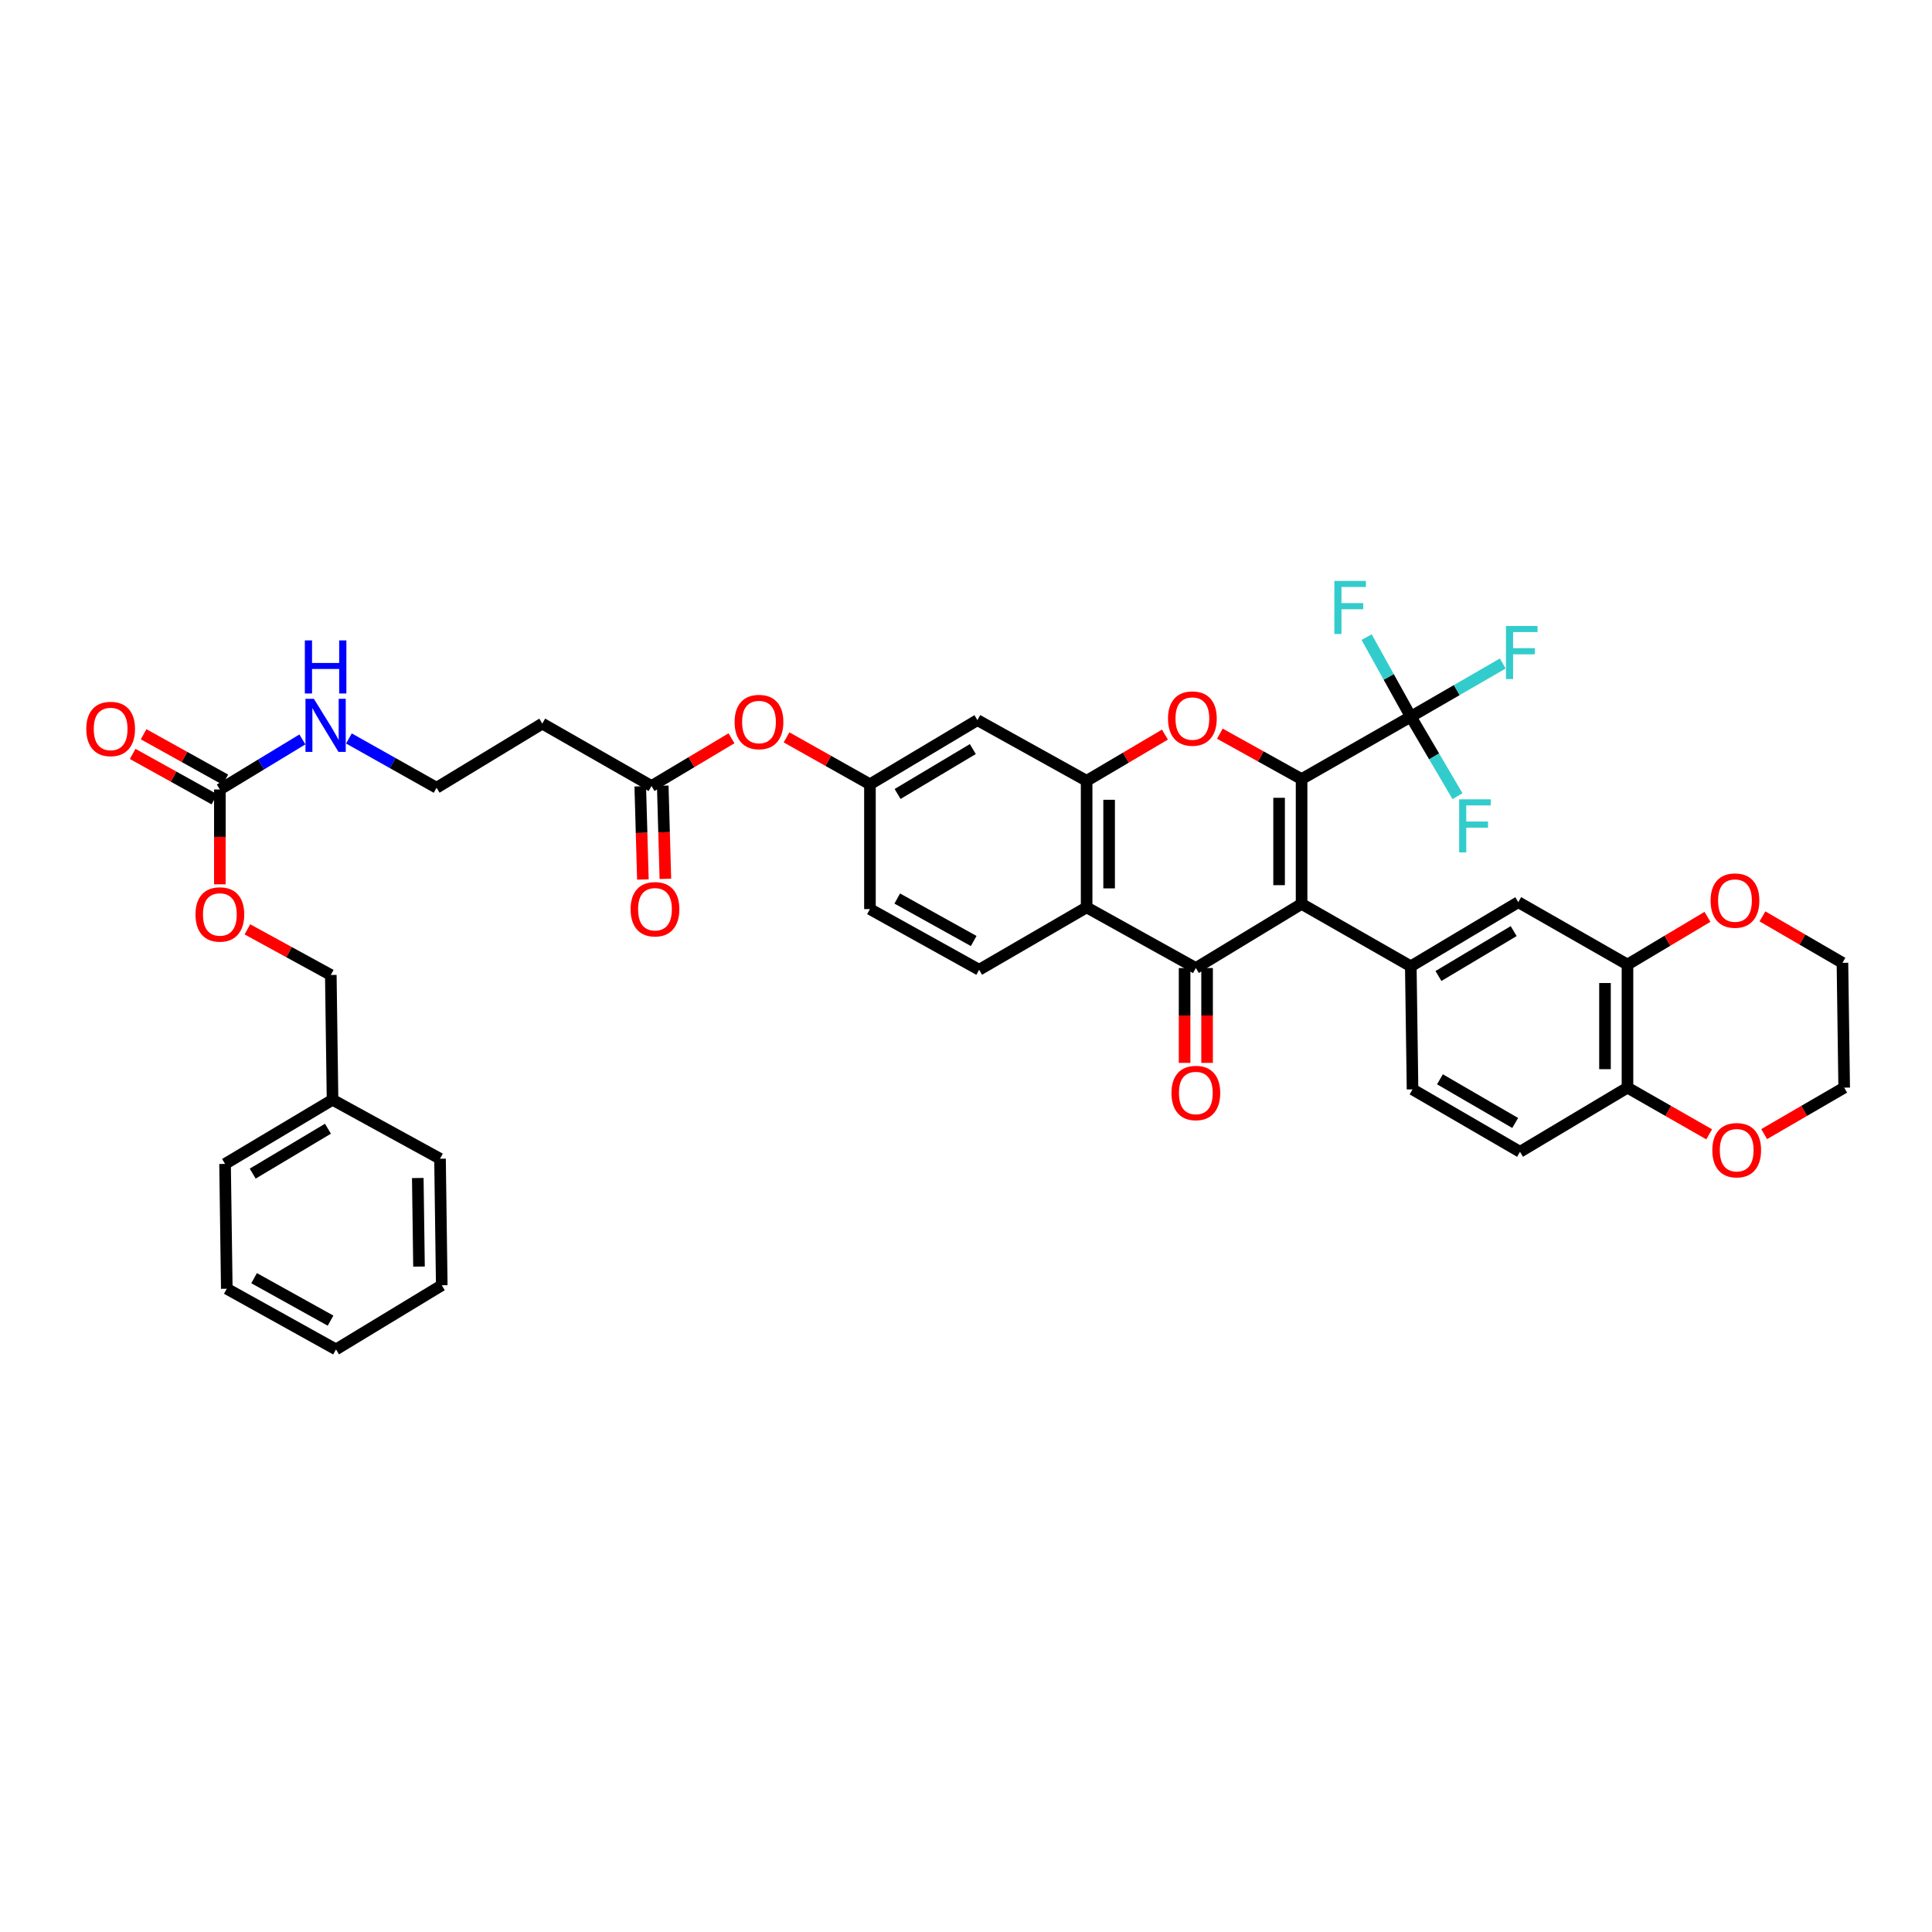 <?xml version='1.0' encoding='iso-8859-1'?>
<svg version='1.1' baseProfile='full'
              xmlns='http://www.w3.org/2000/svg'
                      xmlns:rdkit='http://www.rdkit.org/xml'
                      xmlns:xlink='http://www.w3.org/1999/xlink'
                  xml:space='preserve'
width='1000px' height='1000px' viewBox='0 0 1000 1000'>
<!-- END OF HEADER -->
<rect style='opacity:1.0;fill:#FFFFFF;stroke:none' width='1000' height='1000' x='0' y='0'> </rect>
<path class='bond-0' d='M 673.699,403.251 L 673.699,467.851' style='fill:none;fill-rule:evenodd;stroke:#000000;stroke-width:6px;stroke-linecap:butt;stroke-linejoin:miter;stroke-opacity:1' />
<path class='bond-0' d='M 662.056,412.941 L 662.056,458.161' style='fill:none;fill-rule:evenodd;stroke:#000000;stroke-width:6px;stroke-linecap:butt;stroke-linejoin:miter;stroke-opacity:1' />
<path class='bond-1' d='M 673.699,403.251 L 652.55,391.502' style='fill:none;fill-rule:evenodd;stroke:#000000;stroke-width:6px;stroke-linecap:butt;stroke-linejoin:miter;stroke-opacity:1' />
<path class='bond-1' d='M 652.55,391.502 L 631.402,379.752' style='fill:none;fill-rule:evenodd;stroke:#FF0000;stroke-width:6px;stroke-linecap:butt;stroke-linejoin:miter;stroke-opacity:1' />
<path class='bond-2' d='M 673.699,403.251 L 730.227,370.948' style='fill:none;fill-rule:evenodd;stroke:#000000;stroke-width:6px;stroke-linecap:butt;stroke-linejoin:miter;stroke-opacity:1' />
<path class='bond-3' d='M 673.699,467.851 L 618.963,501.054' style='fill:none;fill-rule:evenodd;stroke:#000000;stroke-width:6px;stroke-linecap:butt;stroke-linejoin:miter;stroke-opacity:1' />
<path class='bond-4' d='M 673.699,467.851 L 730.227,500.154' style='fill:none;fill-rule:evenodd;stroke:#000000;stroke-width:6px;stroke-linecap:butt;stroke-linejoin:miter;stroke-opacity:1' />
<path class='bond-5' d='M 613.142,501.054 L 613.142,525.599' style='fill:none;fill-rule:evenodd;stroke:#000000;stroke-width:6px;stroke-linecap:butt;stroke-linejoin:miter;stroke-opacity:1' />
<path class='bond-5' d='M 613.142,525.599 L 613.142,550.145' style='fill:none;fill-rule:evenodd;stroke:#FF0000;stroke-width:6px;stroke-linecap:butt;stroke-linejoin:miter;stroke-opacity:1' />
<path class='bond-5' d='M 624.785,501.054 L 624.785,525.599' style='fill:none;fill-rule:evenodd;stroke:#000000;stroke-width:6px;stroke-linecap:butt;stroke-linejoin:miter;stroke-opacity:1' />
<path class='bond-5' d='M 624.785,525.599 L 624.785,550.145' style='fill:none;fill-rule:evenodd;stroke:#FF0000;stroke-width:6px;stroke-linecap:butt;stroke-linejoin:miter;stroke-opacity:1' />
<path class='bond-6' d='M 618.963,501.054 L 562.436,469.649' style='fill:none;fill-rule:evenodd;stroke:#000000;stroke-width:6px;stroke-linecap:butt;stroke-linejoin:miter;stroke-opacity:1' />
<path class='bond-7' d='M 602.969,380.227 L 582.702,392.185' style='fill:none;fill-rule:evenodd;stroke:#FF0000;stroke-width:6px;stroke-linecap:butt;stroke-linejoin:miter;stroke-opacity:1' />
<path class='bond-7' d='M 582.702,392.185 L 562.436,404.144' style='fill:none;fill-rule:evenodd;stroke:#000000;stroke-width:6px;stroke-linecap:butt;stroke-linejoin:miter;stroke-opacity:1' />
<path class='bond-8' d='M 562.436,469.649 L 562.436,404.144' style='fill:none;fill-rule:evenodd;stroke:#000000;stroke-width:6px;stroke-linecap:butt;stroke-linejoin:miter;stroke-opacity:1' />
<path class='bond-8' d='M 574.079,459.823 L 574.079,413.969' style='fill:none;fill-rule:evenodd;stroke:#000000;stroke-width:6px;stroke-linecap:butt;stroke-linejoin:miter;stroke-opacity:1' />
<path class='bond-9' d='M 562.436,469.649 L 506.807,501.946' style='fill:none;fill-rule:evenodd;stroke:#000000;stroke-width:6px;stroke-linecap:butt;stroke-linejoin:miter;stroke-opacity:1' />
<path class='bond-10' d='M 562.436,404.144 L 505.908,372.739' style='fill:none;fill-rule:evenodd;stroke:#000000;stroke-width:6px;stroke-linecap:butt;stroke-linejoin:miter;stroke-opacity:1' />
<path class='bond-11' d='M 730.227,370.948 L 742.309,391.522' style='fill:none;fill-rule:evenodd;stroke:#000000;stroke-width:6px;stroke-linecap:butt;stroke-linejoin:miter;stroke-opacity:1' />
<path class='bond-11' d='M 742.309,391.522 L 754.392,412.097' style='fill:none;fill-rule:evenodd;stroke:#33CCCC;stroke-width:6px;stroke-linecap:butt;stroke-linejoin:miter;stroke-opacity:1' />
<path class='bond-12' d='M 730.227,370.948 L 718.79,350.362' style='fill:none;fill-rule:evenodd;stroke:#000000;stroke-width:6px;stroke-linecap:butt;stroke-linejoin:miter;stroke-opacity:1' />
<path class='bond-12' d='M 718.79,350.362 L 707.353,329.776' style='fill:none;fill-rule:evenodd;stroke:#33CCCC;stroke-width:6px;stroke-linecap:butt;stroke-linejoin:miter;stroke-opacity:1' />
<path class='bond-13' d='M 730.227,370.948 L 754.026,357.187' style='fill:none;fill-rule:evenodd;stroke:#000000;stroke-width:6px;stroke-linecap:butt;stroke-linejoin:miter;stroke-opacity:1' />
<path class='bond-13' d='M 754.026,357.187 L 777.826,343.427' style='fill:none;fill-rule:evenodd;stroke:#33CCCC;stroke-width:6px;stroke-linecap:butt;stroke-linejoin:miter;stroke-opacity:1' />
<path class='bond-14' d='M 730.227,500.154 L 785.855,466.958' style='fill:none;fill-rule:evenodd;stroke:#000000;stroke-width:6px;stroke-linecap:butt;stroke-linejoin:miter;stroke-opacity:1' />
<path class='bond-14' d='M 744.537,505.173 L 783.477,481.936' style='fill:none;fill-rule:evenodd;stroke:#000000;stroke-width:6px;stroke-linecap:butt;stroke-linejoin:miter;stroke-opacity:1' />
<path class='bond-15' d='M 730.227,500.154 L 731.126,563.862' style='fill:none;fill-rule:evenodd;stroke:#000000;stroke-width:6px;stroke-linecap:butt;stroke-linejoin:miter;stroke-opacity:1' />
<path class='bond-16' d='M 113.798,408.633 L 135.156,395.68' style='fill:none;fill-rule:evenodd;stroke:#000000;stroke-width:6px;stroke-linecap:butt;stroke-linejoin:miter;stroke-opacity:1' />
<path class='bond-16' d='M 135.156,395.68 L 156.513,382.727' style='fill:none;fill-rule:evenodd;stroke:#0000FF;stroke-width:6px;stroke-linecap:butt;stroke-linejoin:miter;stroke-opacity:1' />
<path class='bond-17' d='M 116.626,403.544 L 95.477,391.794' style='fill:none;fill-rule:evenodd;stroke:#000000;stroke-width:6px;stroke-linecap:butt;stroke-linejoin:miter;stroke-opacity:1' />
<path class='bond-17' d='M 95.477,391.794 L 74.328,380.045' style='fill:none;fill-rule:evenodd;stroke:#FF0000;stroke-width:6px;stroke-linecap:butt;stroke-linejoin:miter;stroke-opacity:1' />
<path class='bond-17' d='M 110.971,413.722 L 89.822,401.972' style='fill:none;fill-rule:evenodd;stroke:#000000;stroke-width:6px;stroke-linecap:butt;stroke-linejoin:miter;stroke-opacity:1' />
<path class='bond-17' d='M 89.822,401.972 L 68.674,390.223' style='fill:none;fill-rule:evenodd;stroke:#FF0000;stroke-width:6px;stroke-linecap:butt;stroke-linejoin:miter;stroke-opacity:1' />
<path class='bond-18' d='M 113.798,408.633 L 113.798,433.181' style='fill:none;fill-rule:evenodd;stroke:#000000;stroke-width:6px;stroke-linecap:butt;stroke-linejoin:miter;stroke-opacity:1' />
<path class='bond-18' d='M 113.798,433.181 L 113.798,457.73' style='fill:none;fill-rule:evenodd;stroke:#FF0000;stroke-width:6px;stroke-linecap:butt;stroke-linejoin:miter;stroke-opacity:1' />
<path class='bond-19' d='M 505.908,372.739 L 450.28,405.942' style='fill:none;fill-rule:evenodd;stroke:#000000;stroke-width:6px;stroke-linecap:butt;stroke-linejoin:miter;stroke-opacity:1' />
<path class='bond-19' d='M 503.531,387.717 L 464.591,410.959' style='fill:none;fill-rule:evenodd;stroke:#000000;stroke-width:6px;stroke-linecap:butt;stroke-linejoin:miter;stroke-opacity:1' />
<path class='bond-20' d='M 785.855,466.958 L 842.383,499.255' style='fill:none;fill-rule:evenodd;stroke:#000000;stroke-width:6px;stroke-linecap:butt;stroke-linejoin:miter;stroke-opacity:1' />
<path class='bond-21' d='M 842.383,499.255 L 863.084,486.904' style='fill:none;fill-rule:evenodd;stroke:#000000;stroke-width:6px;stroke-linecap:butt;stroke-linejoin:miter;stroke-opacity:1' />
<path class='bond-21' d='M 863.084,486.904 L 883.785,474.552' style='fill:none;fill-rule:evenodd;stroke:#FF0000;stroke-width:6px;stroke-linecap:butt;stroke-linejoin:miter;stroke-opacity:1' />
<path class='bond-22' d='M 842.383,499.255 L 842.383,562.963' style='fill:none;fill-rule:evenodd;stroke:#000000;stroke-width:6px;stroke-linecap:butt;stroke-linejoin:miter;stroke-opacity:1' />
<path class='bond-22' d='M 830.74,508.811 L 830.74,553.407' style='fill:none;fill-rule:evenodd;stroke:#000000;stroke-width:6px;stroke-linecap:butt;stroke-linejoin:miter;stroke-opacity:1' />
<path class='bond-23' d='M 506.807,501.946 L 450.28,470.542' style='fill:none;fill-rule:evenodd;stroke:#000000;stroke-width:6px;stroke-linecap:butt;stroke-linejoin:miter;stroke-opacity:1' />
<path class='bond-23' d='M 503.983,487.058 L 464.413,465.075' style='fill:none;fill-rule:evenodd;stroke:#000000;stroke-width:6px;stroke-linecap:butt;stroke-linejoin:miter;stroke-opacity:1' />
<path class='bond-24' d='M 337.218,406.841 L 357.919,394.487' style='fill:none;fill-rule:evenodd;stroke:#000000;stroke-width:6px;stroke-linecap:butt;stroke-linejoin:miter;stroke-opacity:1' />
<path class='bond-24' d='M 357.919,394.487 L 378.62,382.133' style='fill:none;fill-rule:evenodd;stroke:#FF0000;stroke-width:6px;stroke-linecap:butt;stroke-linejoin:miter;stroke-opacity:1' />
<path class='bond-25' d='M 337.218,406.841 L 280.69,374.538' style='fill:none;fill-rule:evenodd;stroke:#000000;stroke-width:6px;stroke-linecap:butt;stroke-linejoin:miter;stroke-opacity:1' />
<path class='bond-26' d='M 331.399,407.005 L 332.079,431.112' style='fill:none;fill-rule:evenodd;stroke:#000000;stroke-width:6px;stroke-linecap:butt;stroke-linejoin:miter;stroke-opacity:1' />
<path class='bond-26' d='M 332.079,431.112 L 332.76,455.219' style='fill:none;fill-rule:evenodd;stroke:#FF0000;stroke-width:6px;stroke-linecap:butt;stroke-linejoin:miter;stroke-opacity:1' />
<path class='bond-26' d='M 343.037,406.677 L 343.718,430.783' style='fill:none;fill-rule:evenodd;stroke:#000000;stroke-width:6px;stroke-linecap:butt;stroke-linejoin:miter;stroke-opacity:1' />
<path class='bond-26' d='M 343.718,430.783 L 344.398,454.89' style='fill:none;fill-rule:evenodd;stroke:#FF0000;stroke-width:6px;stroke-linecap:butt;stroke-linejoin:miter;stroke-opacity:1' />
<path class='bond-27' d='M 842.383,562.963 L 786.754,596.165' style='fill:none;fill-rule:evenodd;stroke:#000000;stroke-width:6px;stroke-linecap:butt;stroke-linejoin:miter;stroke-opacity:1' />
<path class='bond-28' d='M 842.383,562.963 L 863.526,575.045' style='fill:none;fill-rule:evenodd;stroke:#000000;stroke-width:6px;stroke-linecap:butt;stroke-linejoin:miter;stroke-opacity:1' />
<path class='bond-28' d='M 863.526,575.045 L 884.669,587.128' style='fill:none;fill-rule:evenodd;stroke:#FF0000;stroke-width:6px;stroke-linecap:butt;stroke-linejoin:miter;stroke-opacity:1' />
<path class='bond-29' d='M 450.28,405.942 L 428.697,393.801' style='fill:none;fill-rule:evenodd;stroke:#000000;stroke-width:6px;stroke-linecap:butt;stroke-linejoin:miter;stroke-opacity:1' />
<path class='bond-29' d='M 428.697,393.801 L 407.114,381.66' style='fill:none;fill-rule:evenodd;stroke:#FF0000;stroke-width:6px;stroke-linecap:butt;stroke-linejoin:miter;stroke-opacity:1' />
<path class='bond-30' d='M 450.28,405.942 L 450.28,470.542' style='fill:none;fill-rule:evenodd;stroke:#000000;stroke-width:6px;stroke-linecap:butt;stroke-linejoin:miter;stroke-opacity:1' />
<path class='bond-31' d='M 731.126,563.862 L 786.754,596.165' style='fill:none;fill-rule:evenodd;stroke:#000000;stroke-width:6px;stroke-linecap:butt;stroke-linejoin:miter;stroke-opacity:1' />
<path class='bond-31' d='M 745.317,558.639 L 784.257,581.251' style='fill:none;fill-rule:evenodd;stroke:#000000;stroke-width:6px;stroke-linecap:butt;stroke-linejoin:miter;stroke-opacity:1' />
<path class='bond-32' d='M 912.239,474.318 L 932.943,486.34' style='fill:none;fill-rule:evenodd;stroke:#FF0000;stroke-width:6px;stroke-linecap:butt;stroke-linejoin:miter;stroke-opacity:1' />
<path class='bond-32' d='M 932.943,486.34 L 953.646,498.363' style='fill:none;fill-rule:evenodd;stroke:#000000;stroke-width:6px;stroke-linecap:butt;stroke-linejoin:miter;stroke-opacity:1' />
<path class='bond-33' d='M 280.69,374.538 L 225.961,407.734' style='fill:none;fill-rule:evenodd;stroke:#000000;stroke-width:6px;stroke-linecap:butt;stroke-linejoin:miter;stroke-opacity:1' />
<path class='bond-34' d='M 913.132,587.009 L 933.839,574.986' style='fill:none;fill-rule:evenodd;stroke:#FF0000;stroke-width:6px;stroke-linecap:butt;stroke-linejoin:miter;stroke-opacity:1' />
<path class='bond-34' d='M 933.839,574.986 L 954.545,562.963' style='fill:none;fill-rule:evenodd;stroke:#000000;stroke-width:6px;stroke-linecap:butt;stroke-linejoin:miter;stroke-opacity:1' />
<path class='bond-35' d='M 128.048,481.032 L 149.637,492.838' style='fill:none;fill-rule:evenodd;stroke:#FF0000;stroke-width:6px;stroke-linecap:butt;stroke-linejoin:miter;stroke-opacity:1' />
<path class='bond-35' d='M 149.637,492.838 L 171.225,504.644' style='fill:none;fill-rule:evenodd;stroke:#000000;stroke-width:6px;stroke-linecap:butt;stroke-linejoin:miter;stroke-opacity:1' />
<path class='bond-36' d='M 180.602,382.224 L 203.281,394.979' style='fill:none;fill-rule:evenodd;stroke:#0000FF;stroke-width:6px;stroke-linecap:butt;stroke-linejoin:miter;stroke-opacity:1' />
<path class='bond-36' d='M 203.281,394.979 L 225.961,407.734' style='fill:none;fill-rule:evenodd;stroke:#000000;stroke-width:6px;stroke-linecap:butt;stroke-linejoin:miter;stroke-opacity:1' />
<path class='bond-37' d='M 171.225,504.644 L 172.124,569.244' style='fill:none;fill-rule:evenodd;stroke:#000000;stroke-width:6px;stroke-linecap:butt;stroke-linejoin:miter;stroke-opacity:1' />
<path class='bond-38' d='M 172.124,569.244 L 116.489,602.446' style='fill:none;fill-rule:evenodd;stroke:#000000;stroke-width:6px;stroke-linecap:butt;stroke-linejoin:miter;stroke-opacity:1' />
<path class='bond-38' d='M 169.746,584.222 L 130.801,607.464' style='fill:none;fill-rule:evenodd;stroke:#000000;stroke-width:6px;stroke-linecap:butt;stroke-linejoin:miter;stroke-opacity:1' />
<path class='bond-39' d='M 172.124,569.244 L 227.753,599.749' style='fill:none;fill-rule:evenodd;stroke:#000000;stroke-width:6px;stroke-linecap:butt;stroke-linejoin:miter;stroke-opacity:1' />
<path class='bond-40' d='M 953.646,498.363 L 954.545,562.963' style='fill:none;fill-rule:evenodd;stroke:#000000;stroke-width:6px;stroke-linecap:butt;stroke-linejoin:miter;stroke-opacity:1' />
<path class='bond-41' d='M 116.489,602.446 L 117.388,667.046' style='fill:none;fill-rule:evenodd;stroke:#000000;stroke-width:6px;stroke-linecap:butt;stroke-linejoin:miter;stroke-opacity:1' />
<path class='bond-42' d='M 227.753,599.749 L 228.652,665.255' style='fill:none;fill-rule:evenodd;stroke:#000000;stroke-width:6px;stroke-linecap:butt;stroke-linejoin:miter;stroke-opacity:1' />
<path class='bond-42' d='M 216.245,609.735 L 216.875,655.589' style='fill:none;fill-rule:evenodd;stroke:#000000;stroke-width:6px;stroke-linecap:butt;stroke-linejoin:miter;stroke-opacity:1' />
<path class='bond-43' d='M 228.652,665.255 L 173.916,698.451' style='fill:none;fill-rule:evenodd;stroke:#000000;stroke-width:6px;stroke-linecap:butt;stroke-linejoin:miter;stroke-opacity:1' />
<path class='bond-44' d='M 117.388,667.046 L 173.916,698.451' style='fill:none;fill-rule:evenodd;stroke:#000000;stroke-width:6px;stroke-linecap:butt;stroke-linejoin:miter;stroke-opacity:1' />
<path class='bond-44' d='M 131.522,661.579 L 171.091,683.562' style='fill:none;fill-rule:evenodd;stroke:#000000;stroke-width:6px;stroke-linecap:butt;stroke-linejoin:miter;stroke-opacity:1' />
<path  class='atom-3' d='M 604.558 371.924
Q 604.558 365.326, 607.818 361.639
Q 611.078 357.952, 617.172 357.952
Q 623.265 357.952, 626.525 361.639
Q 629.785 365.326, 629.785 371.924
Q 629.785 378.6, 626.486 382.403
Q 623.187 386.168, 617.172 386.168
Q 611.117 386.168, 607.818 382.403
Q 604.558 378.639, 604.558 371.924
M 617.172 383.063
Q 621.363 383.063, 623.614 380.269
Q 625.904 377.435, 625.904 371.924
Q 625.904 366.53, 623.614 363.813
Q 621.363 361.057, 617.172 361.057
Q 612.98 361.057, 610.69 363.774
Q 608.439 366.491, 608.439 371.924
Q 608.439 377.474, 610.69 380.269
Q 612.98 383.063, 617.172 383.063
' fill='#FF0000'/>
<path  class='atom-14' d='M 606.35 565.731
Q 606.35 559.134, 609.61 555.447
Q 612.87 551.76, 618.963 551.76
Q 625.057 551.76, 628.317 555.447
Q 631.577 559.134, 631.577 565.731
Q 631.577 572.407, 628.278 576.21
Q 624.979 579.975, 618.963 579.975
Q 612.909 579.975, 609.61 576.21
Q 606.35 572.446, 606.35 565.731
M 618.963 576.87
Q 623.155 576.87, 625.406 574.076
Q 627.696 571.242, 627.696 565.731
Q 627.696 560.337, 625.406 557.62
Q 623.155 554.864, 618.963 554.864
Q 614.772 554.864, 612.482 557.581
Q 610.231 560.298, 610.231 565.731
Q 610.231 571.281, 612.482 574.076
Q 614.772 576.87, 618.963 576.87
' fill='#FF0000'/>
<path  class='atom-18' d='M 885.404 466.137
Q 885.404 459.539, 888.664 455.852
Q 891.925 452.165, 898.018 452.165
Q 904.111 452.165, 907.371 455.852
Q 910.631 459.539, 910.631 466.137
Q 910.631 472.812, 907.332 476.616
Q 904.033 480.38, 898.018 480.38
Q 891.963 480.38, 888.664 476.616
Q 885.404 472.851, 885.404 466.137
M 898.018 477.276
Q 902.209 477.276, 904.46 474.481
Q 906.75 471.648, 906.75 466.137
Q 906.75 460.742, 904.46 458.026
Q 902.209 455.27, 898.018 455.27
Q 893.826 455.27, 891.536 457.987
Q 889.285 460.703, 889.285 466.137
Q 889.285 471.687, 891.536 474.481
Q 893.826 477.276, 898.018 477.276
' fill='#FF0000'/>
<path  class='atom-19' d='M 380.239 373.716
Q 380.239 367.118, 383.5 363.431
Q 386.76 359.744, 392.853 359.744
Q 398.946 359.744, 402.206 363.431
Q 405.466 367.118, 405.466 373.716
Q 405.466 380.391, 402.167 384.195
Q 398.869 387.96, 392.853 387.96
Q 386.798 387.96, 383.5 384.195
Q 380.239 380.43, 380.239 373.716
M 392.853 384.855
Q 397.044 384.855, 399.295 382.06
Q 401.585 379.227, 401.585 373.716
Q 401.585 368.321, 399.295 365.605
Q 397.044 362.849, 392.853 362.849
Q 388.661 362.849, 386.372 365.566
Q 384.121 368.283, 384.121 373.716
Q 384.121 379.266, 386.372 382.06
Q 388.661 384.855, 392.853 384.855
' fill='#FF0000'/>
<path  class='atom-21' d='M 44.657 377.306
Q 44.657 370.708, 47.917 367.021
Q 51.178 363.334, 57.271 363.334
Q 63.364 363.334, 66.624 367.021
Q 69.884 370.708, 69.884 377.306
Q 69.884 383.981, 66.585 387.785
Q 63.286 391.55, 57.271 391.55
Q 51.216 391.55, 47.917 387.785
Q 44.657 384.02, 44.657 377.306
M 57.271 388.445
Q 61.462 388.445, 63.713 385.65
Q 66.003 382.817, 66.003 377.306
Q 66.003 371.911, 63.713 369.195
Q 61.462 366.439, 57.271 366.439
Q 53.079 366.439, 50.789 369.156
Q 48.538 371.873, 48.538 377.306
Q 48.538 382.856, 50.789 385.65
Q 53.079 388.445, 57.271 388.445
' fill='#FF0000'/>
<path  class='atom-22' d='M 886.297 595.344
Q 886.297 588.746, 889.557 585.059
Q 892.817 581.372, 898.91 581.372
Q 905.004 581.372, 908.264 585.059
Q 911.524 588.746, 911.524 595.344
Q 911.524 602.019, 908.225 605.823
Q 904.926 609.587, 898.91 609.587
Q 892.856 609.587, 889.557 605.823
Q 886.297 602.058, 886.297 595.344
M 898.91 606.482
Q 903.102 606.482, 905.353 603.688
Q 907.643 600.855, 907.643 595.344
Q 907.643 589.949, 905.353 587.232
Q 903.102 584.477, 898.91 584.477
Q 894.719 584.477, 892.429 587.194
Q 890.178 589.91, 890.178 595.344
Q 890.178 600.894, 892.429 603.688
Q 894.719 606.482, 898.91 606.482
' fill='#FF0000'/>
<path  class='atom-23' d='M 101.185 473.317
Q 101.185 466.719, 104.445 463.032
Q 107.705 459.345, 113.798 459.345
Q 119.892 459.345, 123.152 463.032
Q 126.412 466.719, 126.412 473.317
Q 126.412 479.992, 123.113 483.796
Q 119.814 487.56, 113.798 487.56
Q 107.744 487.56, 104.445 483.796
Q 101.185 480.031, 101.185 473.317
M 113.798 484.456
Q 117.99 484.456, 120.241 481.661
Q 122.531 478.828, 122.531 473.317
Q 122.531 467.922, 120.241 465.206
Q 117.99 462.45, 113.798 462.45
Q 109.607 462.45, 107.317 465.167
Q 105.066 467.883, 105.066 473.317
Q 105.066 478.867, 107.317 481.661
Q 109.607 484.456, 113.798 484.456
' fill='#FF0000'/>
<path  class='atom-24' d='M 326.403 470.62
Q 326.403 464.022, 329.663 460.335
Q 332.923 456.648, 339.016 456.648
Q 345.109 456.648, 348.369 460.335
Q 351.63 464.022, 351.63 470.62
Q 351.63 477.295, 348.331 481.098
Q 345.032 484.863, 339.016 484.863
Q 332.962 484.863, 329.663 481.098
Q 326.403 477.334, 326.403 470.62
M 339.016 481.758
Q 343.208 481.758, 345.459 478.964
Q 347.749 476.131, 347.749 470.62
Q 347.749 465.225, 345.459 462.508
Q 343.208 459.753, 339.016 459.753
Q 334.825 459.753, 332.535 462.469
Q 330.284 465.186, 330.284 470.62
Q 330.284 476.17, 332.535 478.964
Q 334.825 481.758, 339.016 481.758
' fill='#FF0000'/>
<path  class='atom-25' d='M 162.46 361.698
L 171.464 376.252
Q 172.357 377.688, 173.793 380.288
Q 175.229 382.888, 175.307 383.044
L 175.307 361.698
L 178.955 361.698
L 178.955 389.176
L 175.19 389.176
L 165.526 373.263
Q 164.401 371.4, 163.198 369.266
Q 162.033 367.131, 161.684 366.471
L 161.684 389.176
L 158.114 389.176
L 158.114 361.698
L 162.46 361.698
' fill='#0000FF'/>
<path  class='atom-25' d='M 157.784 331.472
L 161.51 331.472
L 161.51 343.154
L 175.559 343.154
L 175.559 331.472
L 179.285 331.472
L 179.285 358.95
L 175.559 358.95
L 175.559 346.259
L 161.51 346.259
L 161.51 358.95
L 157.784 358.95
L 157.784 331.472
' fill='#0000FF'/>
<path  class='atom-26' d='M 755.253 413.736
L 771.592 413.736
L 771.592 416.88
L 758.94 416.88
L 758.94 425.224
L 770.195 425.224
L 770.195 428.407
L 758.94 428.407
L 758.94 441.214
L 755.253 441.214
L 755.253 413.736
' fill='#33CCCC'/>
<path  class='atom-27' d='M 690.653 300.681
L 706.992 300.681
L 706.992 303.825
L 694.34 303.825
L 694.34 312.169
L 705.595 312.169
L 705.595 315.351
L 694.34 315.351
L 694.34 328.159
L 690.653 328.159
L 690.653 300.681
' fill='#33CCCC'/>
<path  class='atom-28' d='M 779.484 324.006
L 795.823 324.006
L 795.823 327.15
L 783.171 327.15
L 783.171 335.494
L 794.426 335.494
L 794.426 338.677
L 783.171 338.677
L 783.171 351.484
L 779.484 351.484
L 779.484 324.006
' fill='#33CCCC'/>
</svg>
